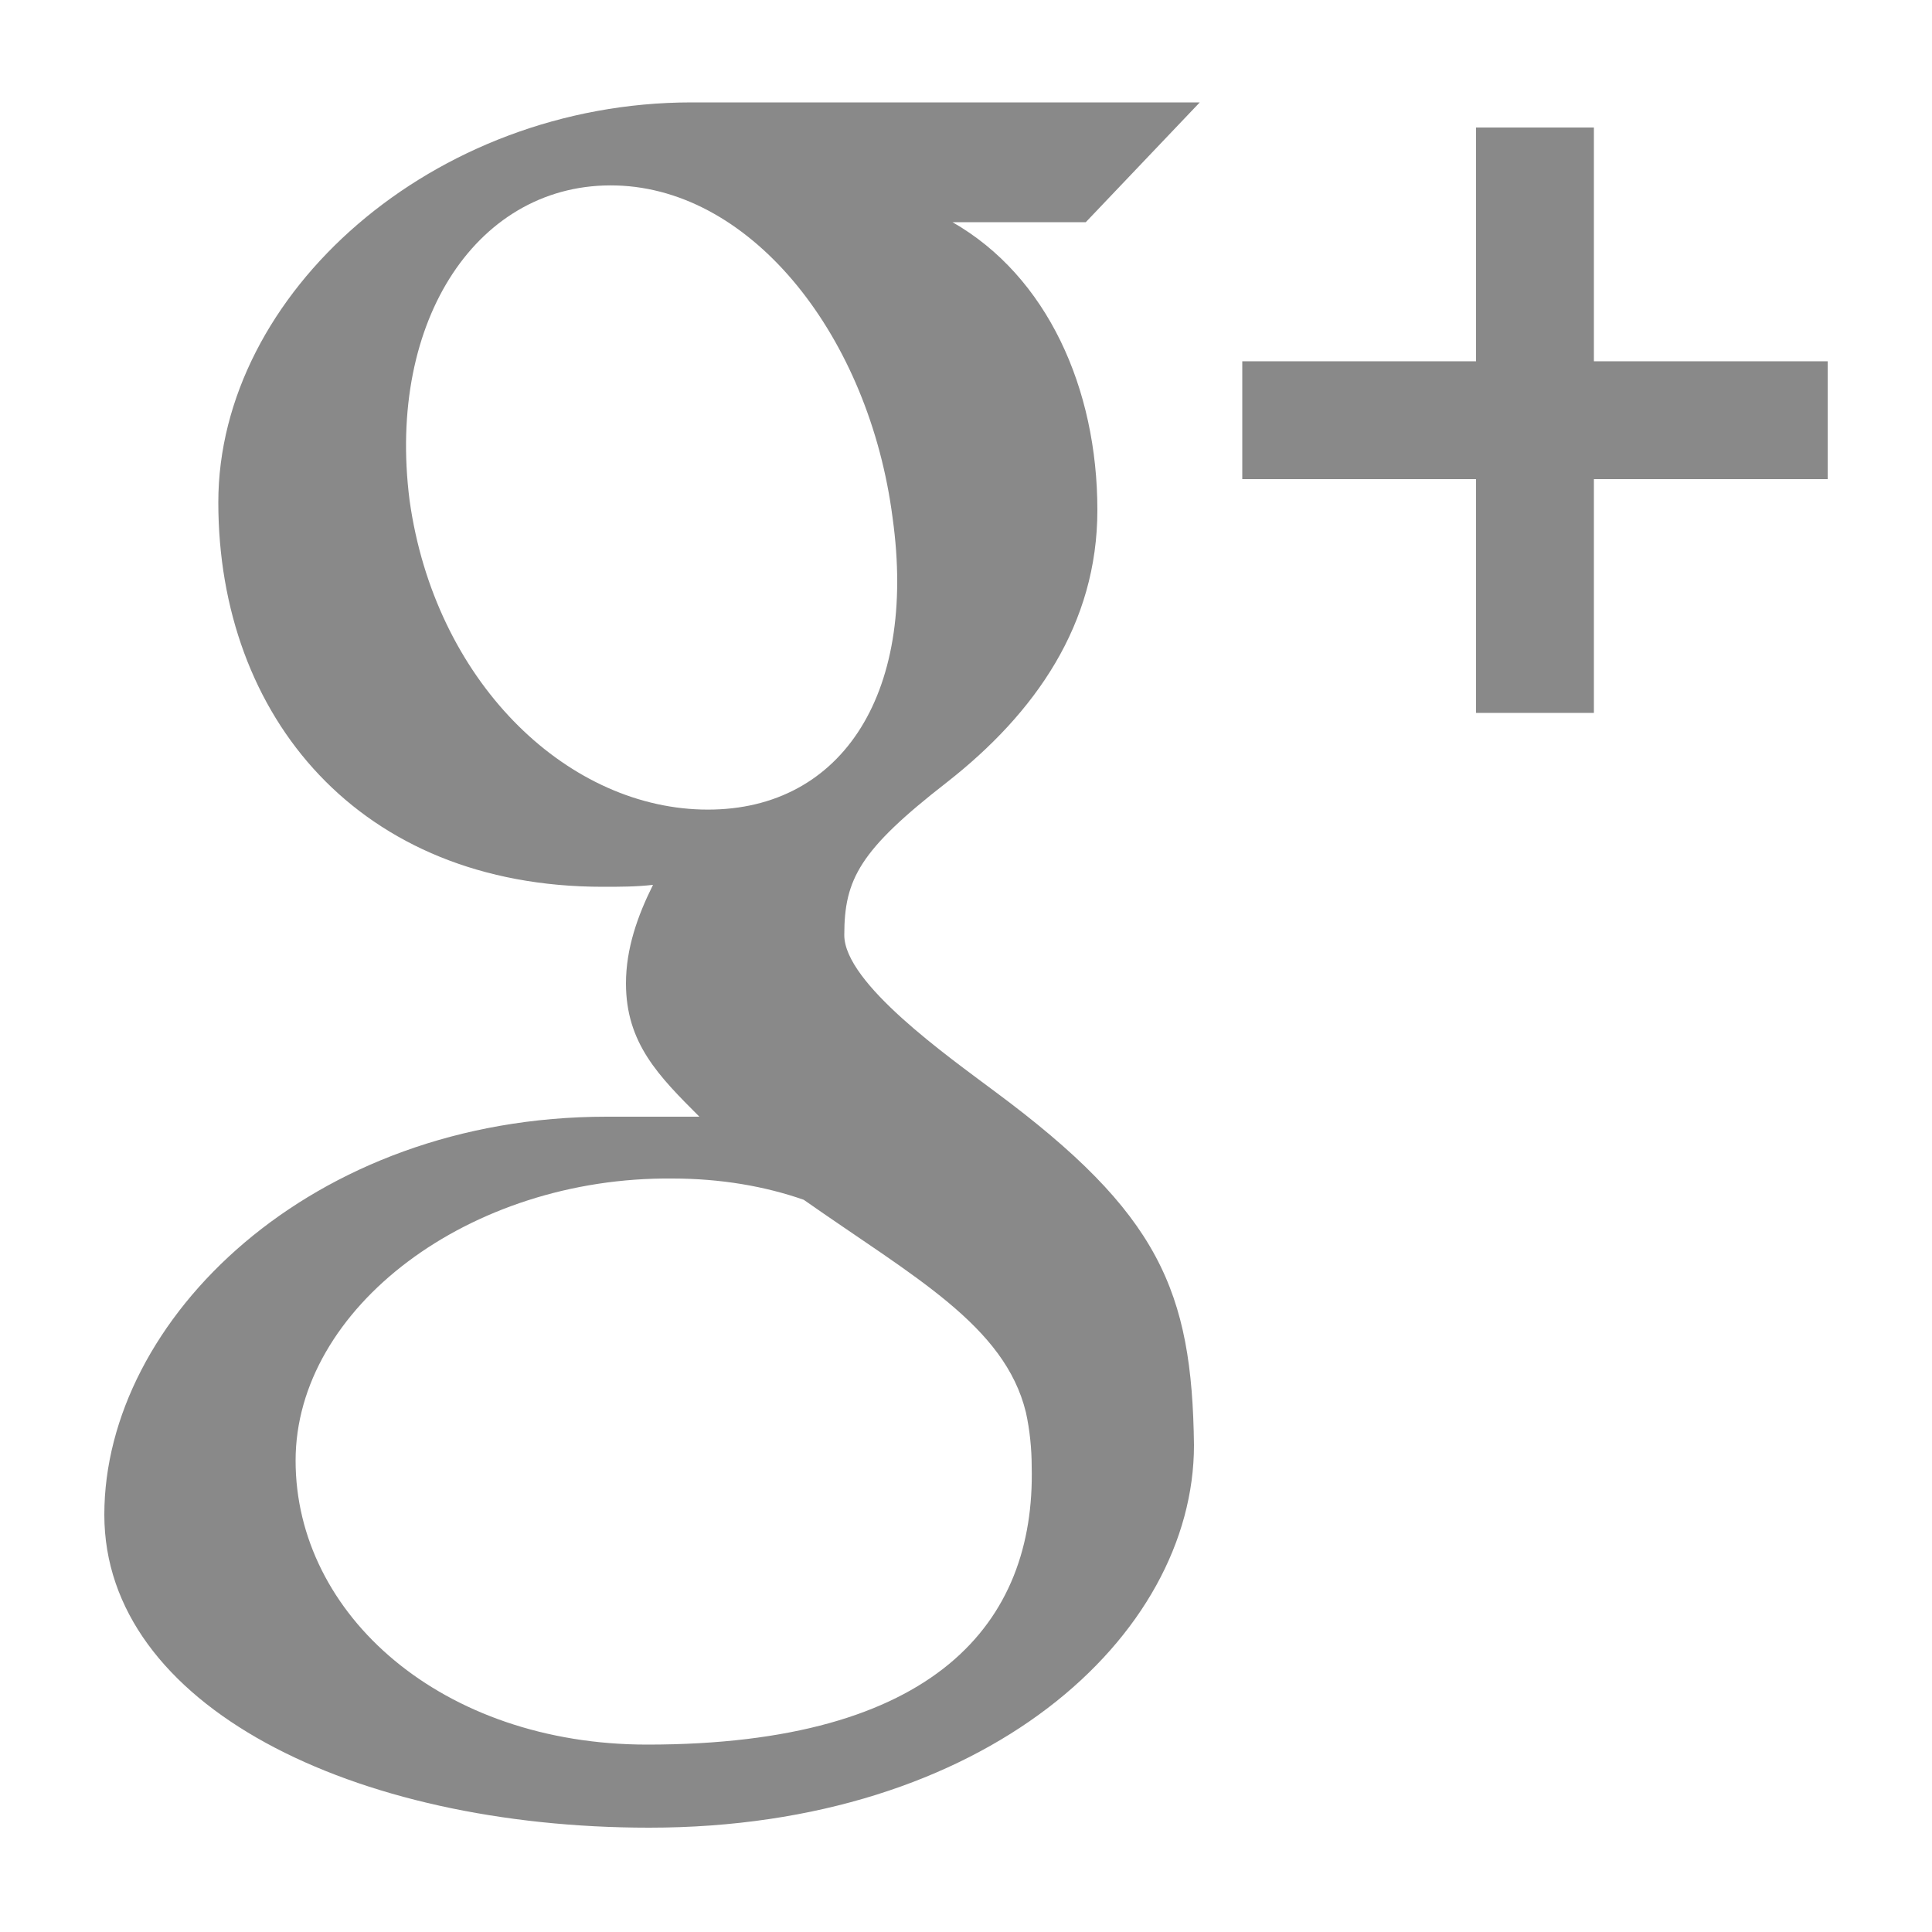 <?xml version="1.0" encoding="utf-8"?>
<!-- Generator: Adobe Illustrator 22.0.1, SVG Export Plug-In . SVG Version: 6.00 Build 0)  -->
<svg version="1.1" id="Layer_1" xmlns="http://www.w3.org/2000/svg" xmlns:xlink="http://www.w3.org/1999/xlink" x="0px" y="0px"
	 viewBox="0 0 100 100" style="enable-background:new 0 0 100 100;" xml:space="preserve">
<style type="text/css">
	.st0{fill:#898989;}
</style>
<g>
	<g>
		<polygon class="st0" points="94.6,18.7 82.5,18.7 82.5,6.6 76.4,6.6 76.4,18.7 64.3,18.7 64.3,24.8 76.4,24.8 76.4,36.9 
			82.5,36.9 82.5,24.8 94.6,24.8 		"/>
	</g>
	<g>
		<path class="st0" d="M51.5,56.5c-2.4-1.8-7.8-5.6-7.8-8.1c0-2.9,0.8-4.4,5.3-7.9c4.6-3.6,7.8-8.2,7.8-14.1
			c0-6.3-2.6-12.1-7.5-14.9h6.9l5.9-6.2c0,0-19.4,0-26.3,0c-13.4,0-24.5,9.9-24.5,20.7c0,11.1,7.3,19.9,19.9,19.9
			c0.9,0,1.7,0,2.6-0.1c-0.8,1.6-1.4,3.3-1.4,5.1c0,3.1,1.7,4.8,3.8,6.9c-1.6,0-3.1,0-4.8,0c-15.3,0-26,10.5-26,20.6
			c0,9.9,12.9,16.2,28.2,16.2c17.4,0,28.2-9.9,28.2-19.8C61.7,66.8,60,62.8,51.5,56.5z M36.3,41.9c-7.1-0.2-13.8-6.7-15.1-16
			C20,16.5,24.8,9.4,31.9,9.6C39,9.8,45,17.5,46.2,26.8C47.5,36.1,43.4,42.1,36.3,41.9z M33.5,90.3c-10.6,0-18.2-6.7-18.2-14.7
			c0-7.9,9-14.7,19.5-14.6c2.5,0,4.8,0.4,6.8,1.1c5.7,4,10.4,6.5,11.5,11c0.2,0.9,0.3,1.9,0.3,2.8C53.6,84,48.4,90.3,33.5,90.3z"/>
	</g>
</g>
</svg>
